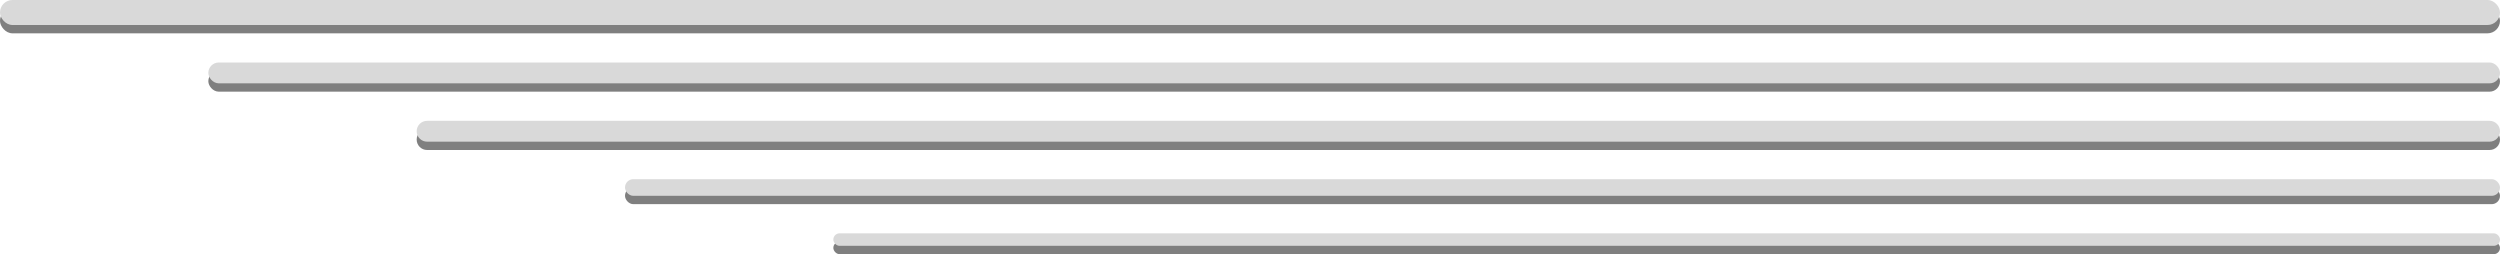 <svg width="600" height="61" viewBox="0 0 600 61" fill="none" xmlns="http://www.w3.org/2000/svg">
<rect y="2" width="600" height="6" rx="3" fill="black" fill-opacity="0.5"/>
<rect width="600" height="6" rx="3" fill="#D9D9D9"/>
<rect x="50" y="17" width="550" height="5" rx="2.5" fill="black" fill-opacity="0.5"/>
<rect x="50" y="15" width="550" height="5" rx="2.5" fill="#D9D9D9"/>
<path d="M100 33.5C100 32.119 101.119 31 102.5 31H597.5C598.881 31 600 32.119 600 33.5V33.5C600 34.881 598.881 36 597.5 36H102.5C101.119 36 100 34.881 100 33.5V33.5Z" fill="black" fill-opacity="0.5"/>
<path d="M100 31.5C100 30.119 101.119 29 102.5 29H597.5C598.881 29 600 30.119 600 31.5V31.5C600 32.881 598.881 34 597.5 34H102.5C101.119 34 100 32.881 100 31.5V31.5Z" fill="#D9D9D9"/>
<rect x="150" y="45" width="450" height="4" rx="2" fill="black" fill-opacity="0.5"/>
<rect x="150" y="43" width="450" height="4" rx="2" fill="#D9D9D9"/>
<rect x="200" y="58" width="400" height="3" rx="1.5" fill="black" fill-opacity="0.5"/>
<rect x="200" y="56" width="400" height="3" rx="1.5" fill="#D9D9D9"/>
</svg>

